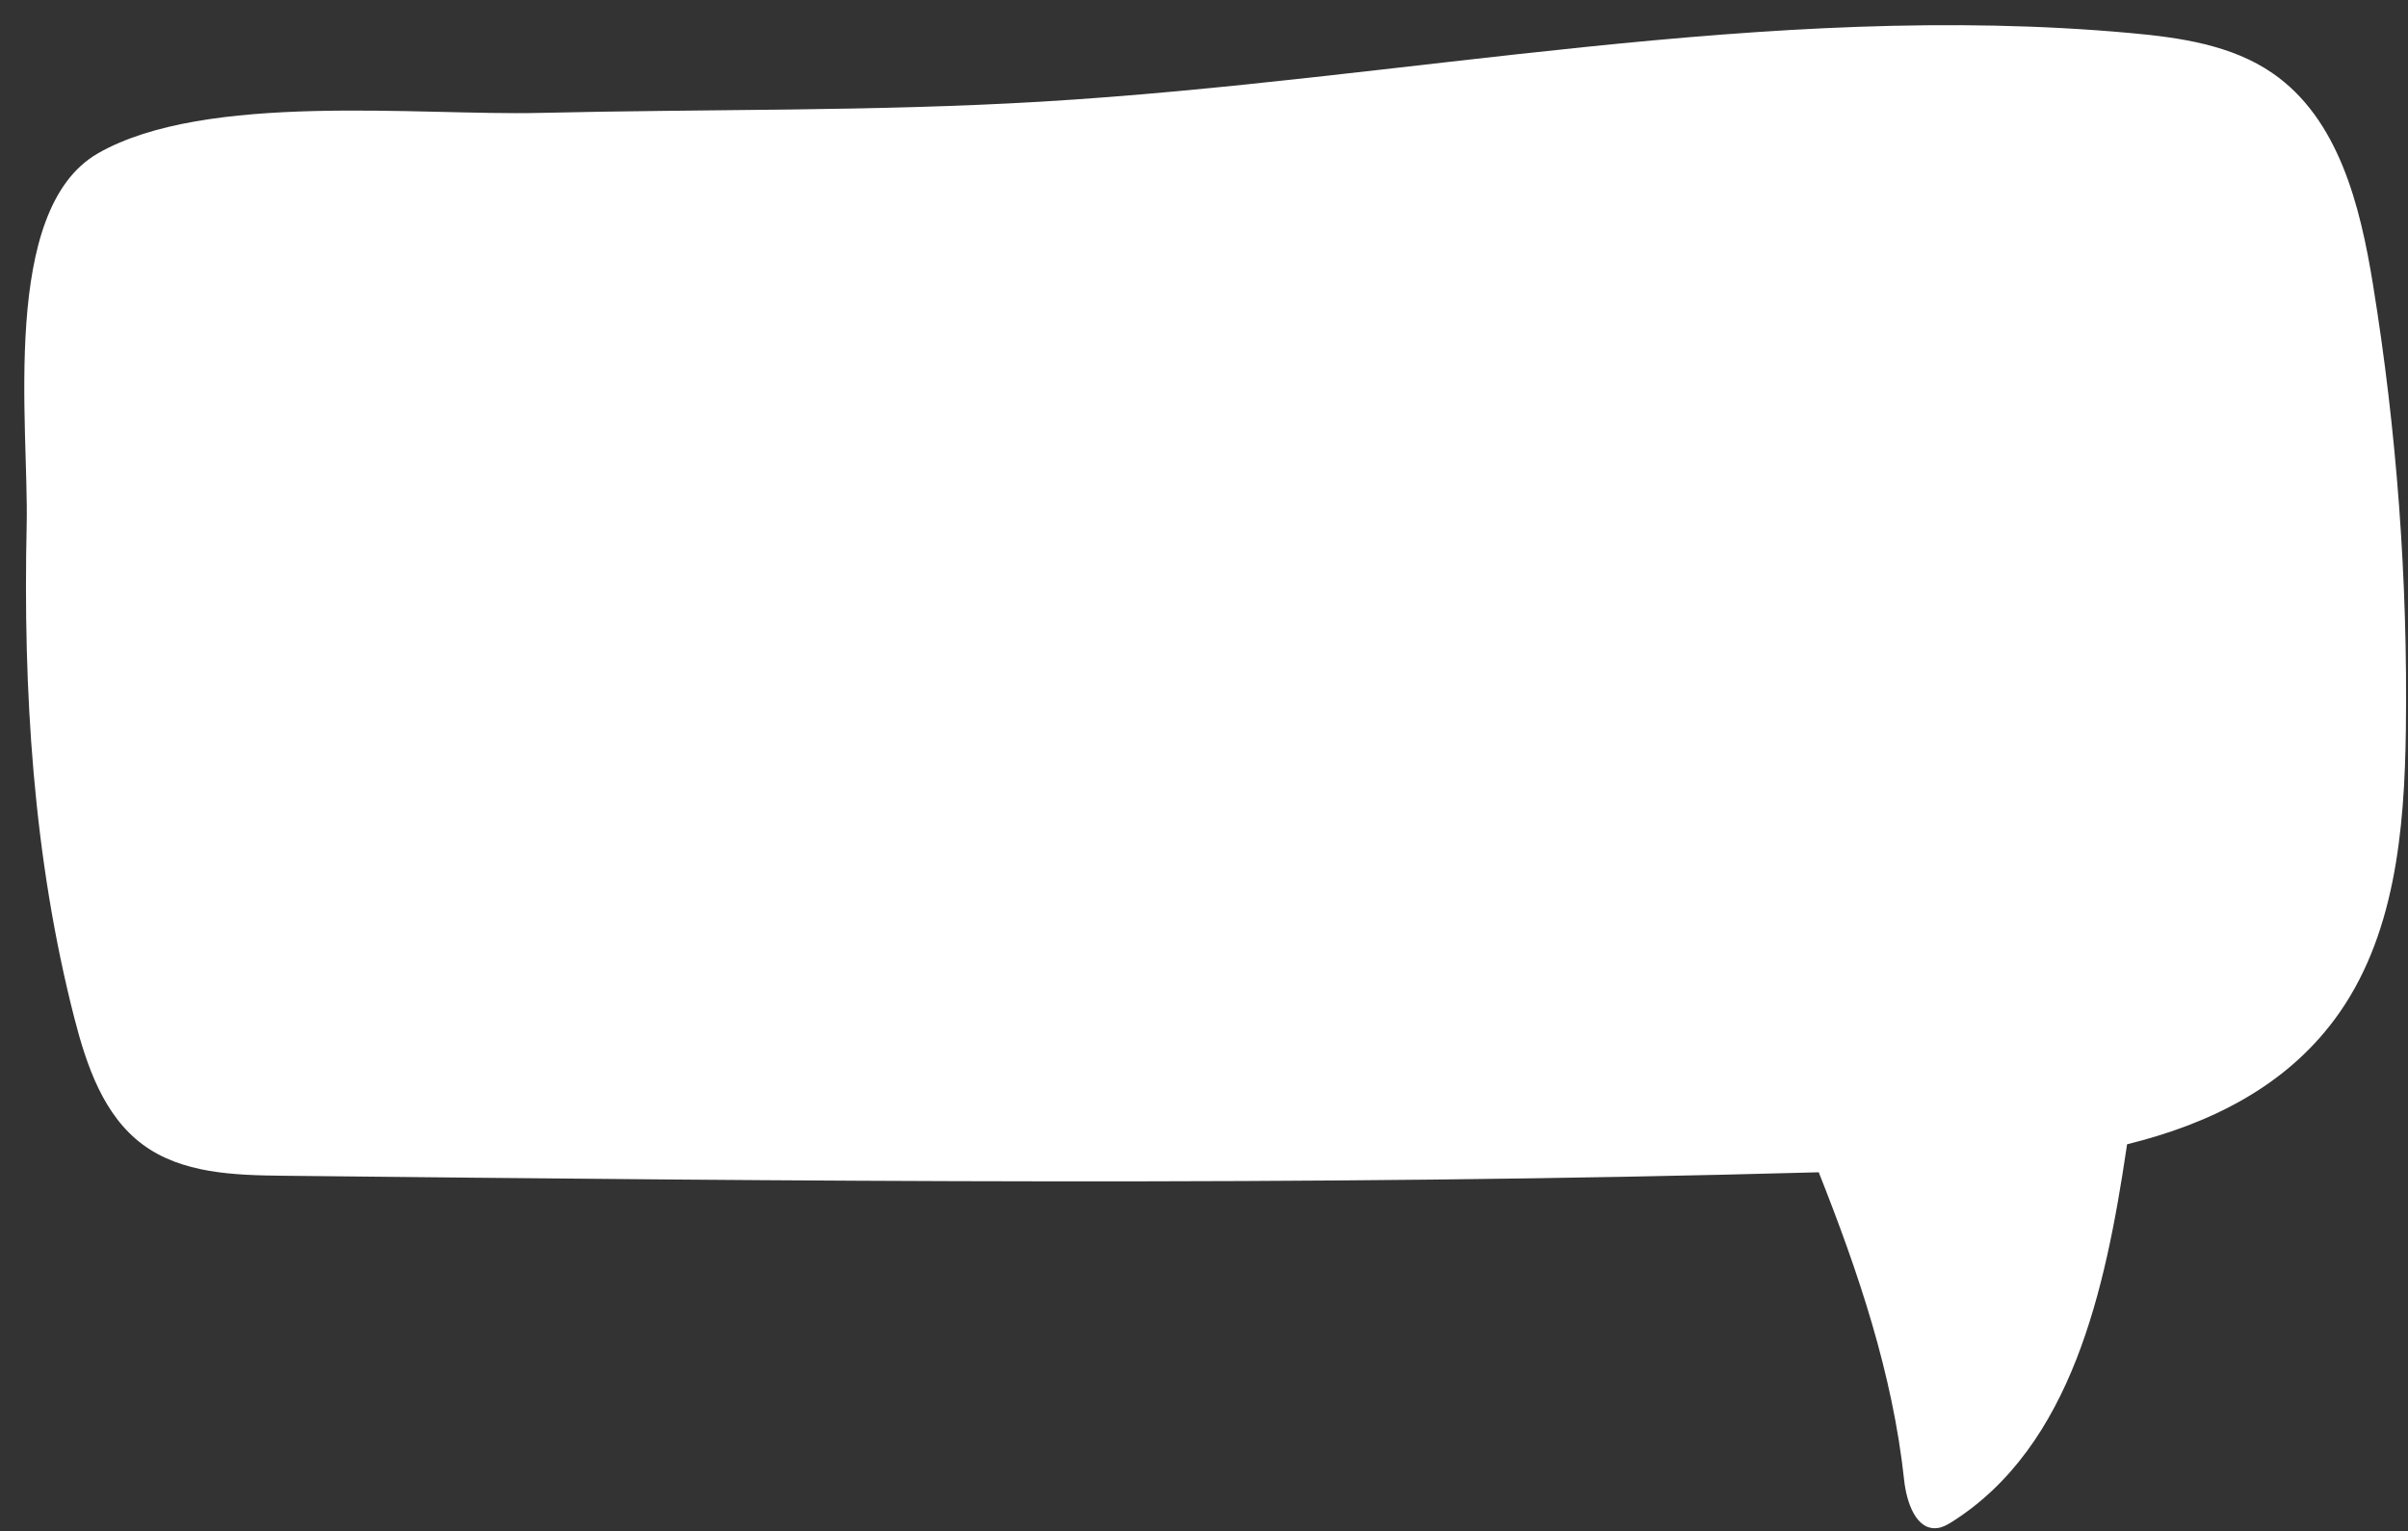 <?xml version="1.0" encoding="UTF-8" standalone="no"?><svg xmlns="http://www.w3.org/2000/svg" xmlns:xlink="http://www.w3.org/1999/xlink" fill="#000000" height="321.5" preserveAspectRatio="xMidYMid meet" version="1" viewBox="-5.1 86.9 505.5 321.5" width="505.5" zoomAndPan="magnify"><rect x="-5.1" y="86.9" width="505.5" height="321.5" fill="#333333" stroke="none"/><g id="change1_1"><path d="M 493.043 146.609 C 490.348 129.988 485.828 111.844 471.977 102.277 C 463.375 96.34 452.562 94.785 442.152 93.84 C 365.973 86.906 289.84 103.719 213.477 108.246 C 178.422 110.324 143.297 109.777 108.203 110.609 C 82.969 111.211 38.07 106.133 15.465 119.098 C -5.125 130.91 0.957 176.297 0.5 197.082 C -0.27 231.895 1.844 266.977 10.543 300.816 C 13.094 310.727 16.656 321.176 24.887 327.262 C 33.105 333.34 44.086 333.688 54.312 333.797 C 161.773 334.926 269.273 336.051 376.699 333.07 C 385.012 354.031 392.211 375.285 394.629 397.723 C 395.121 402.285 397.105 408.371 401.652 407.773 C 402.773 407.629 403.781 407.039 404.734 406.438 C 429.852 390.48 436.891 357.578 441.285 328.148 C 441.332 327.828 441.379 327.512 441.426 327.191 C 458.789 322.906 474.453 315.168 485.012 300.941 C 497.672 283.887 499.672 261.344 499.953 240.105 C 500.367 208.816 498.055 177.496 493.043 146.609" fill="#ffffff"/></g></svg>